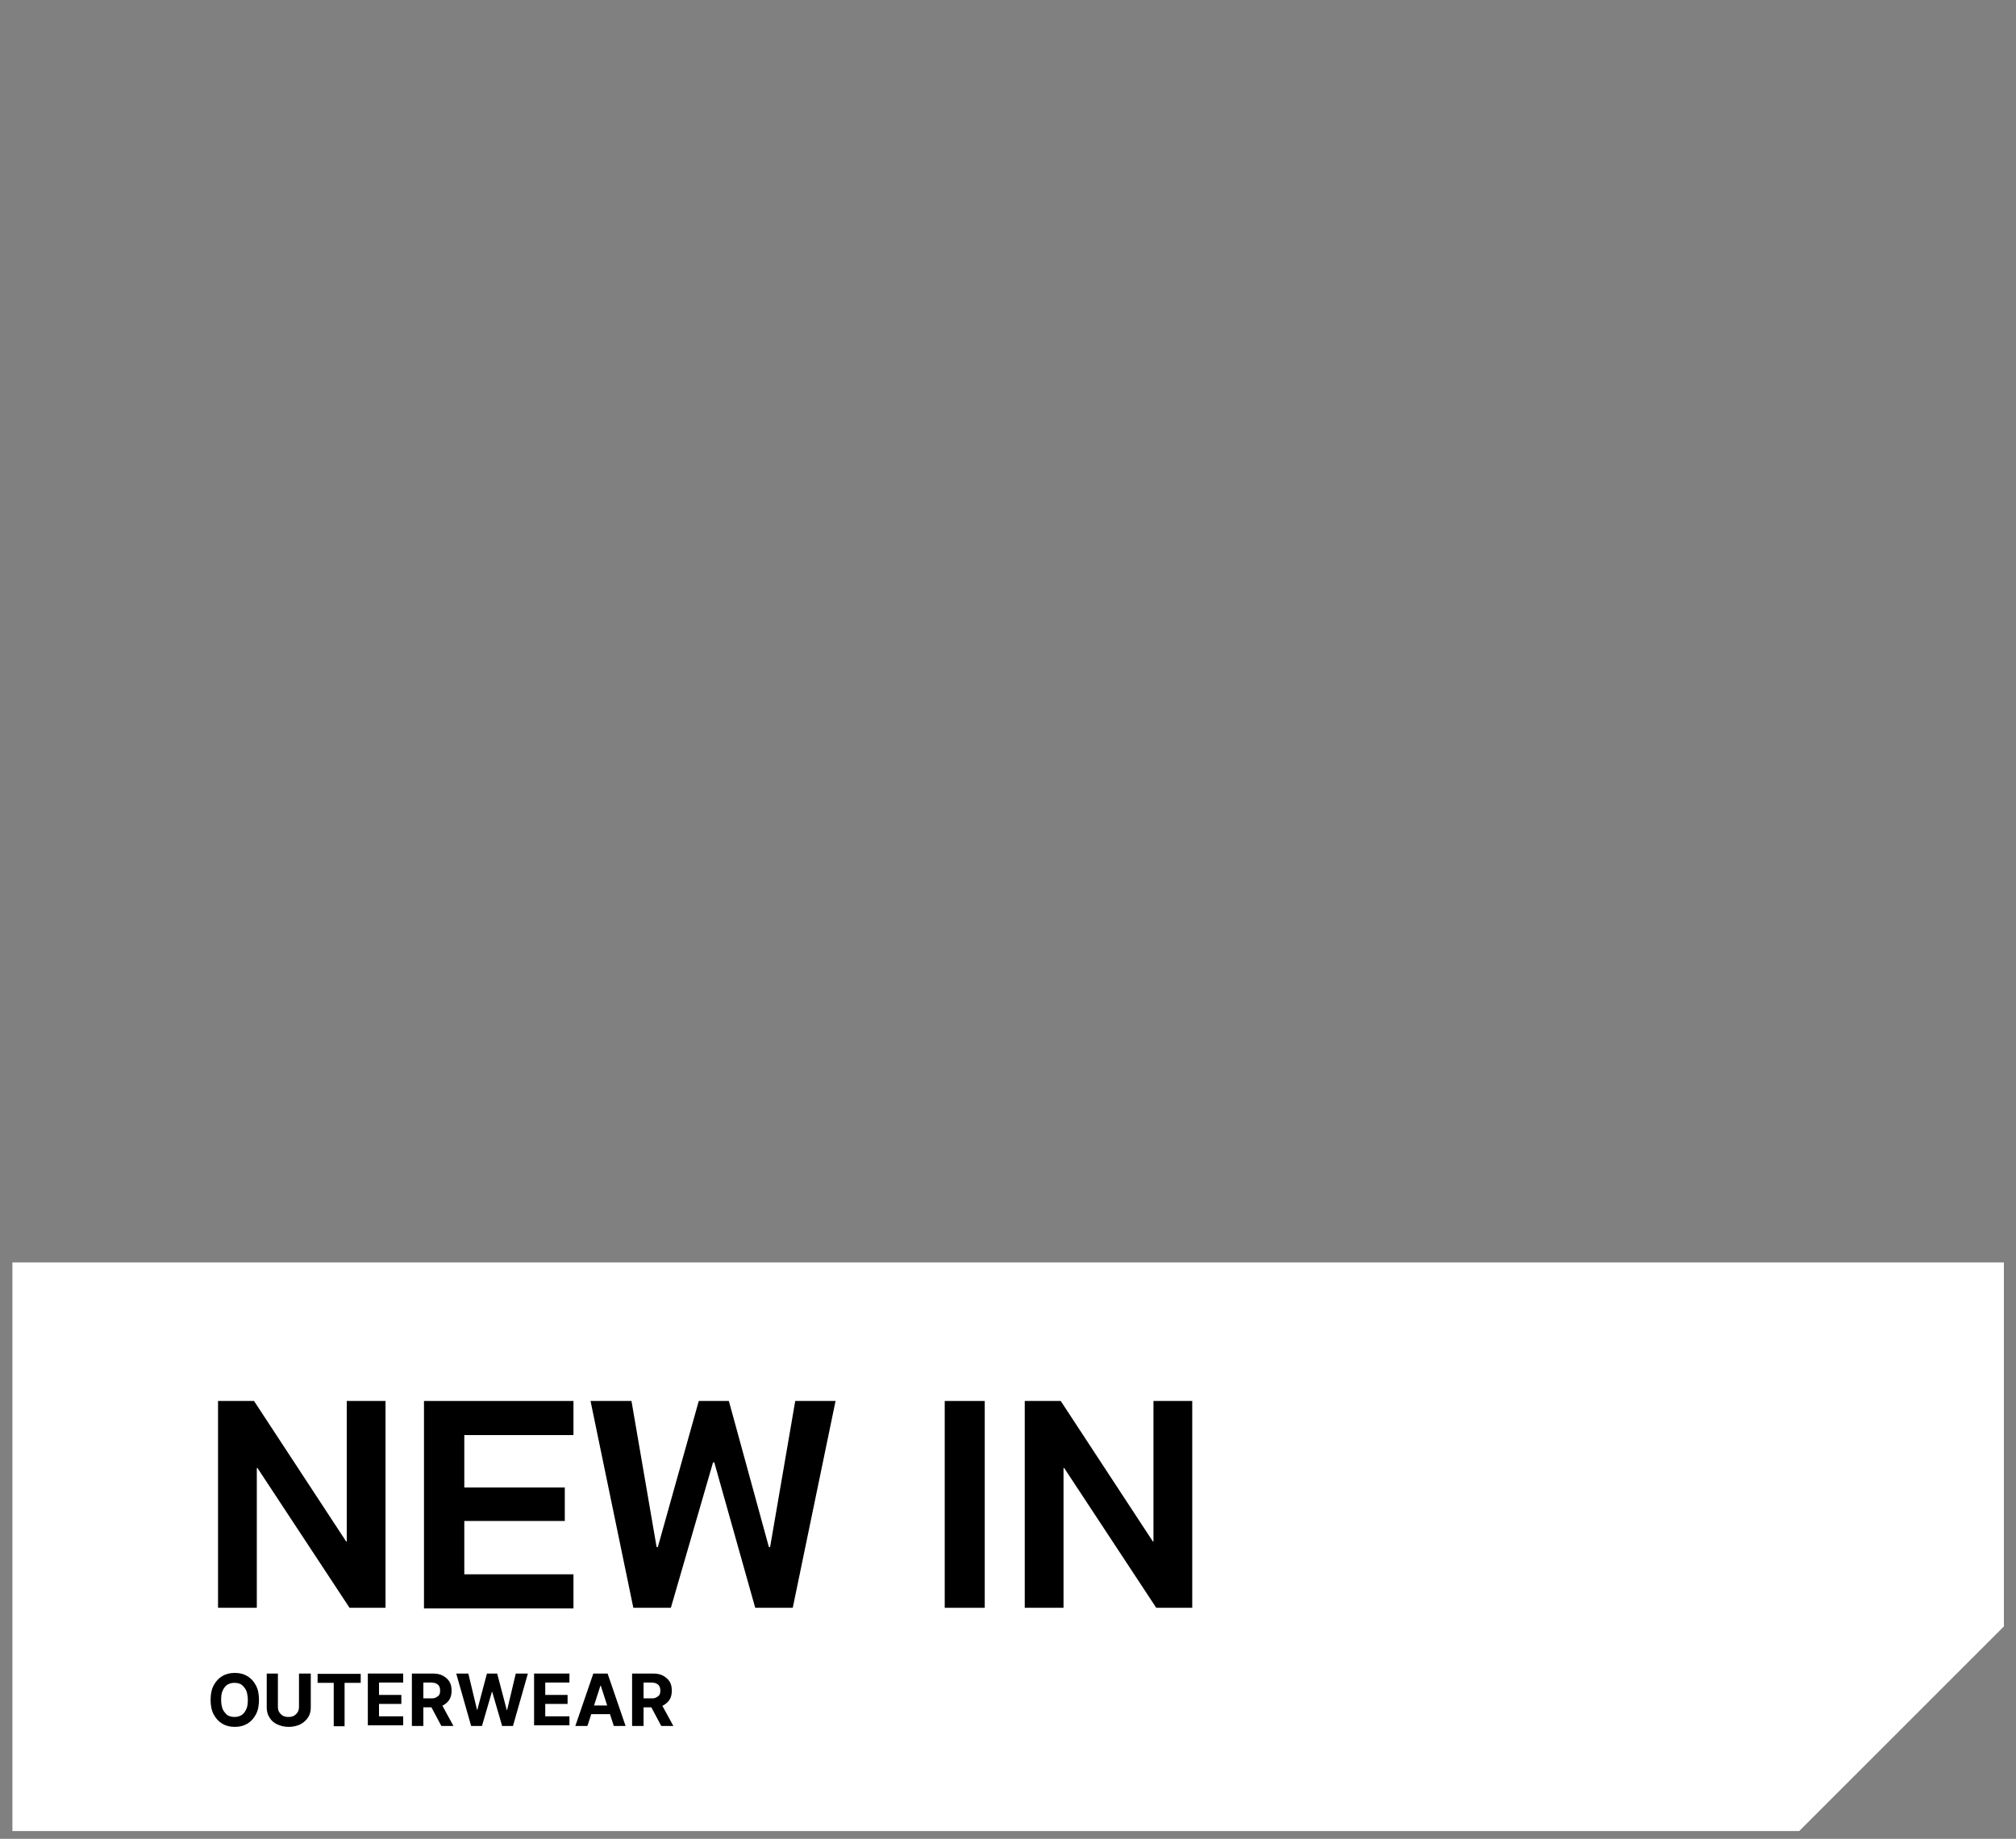 <?xml version="1.0" encoding="UTF-8"?>
<svg xmlns="http://www.w3.org/2000/svg" version="1.1" viewBox="0 0 650 593">
  <rect x="0" y="0" width="650" height="593" fill="#808080" stroke="none"/>
  <defs>
    <style>
      .cls-1 {
        fill: #fff;
      }

      .cls-2 {
        display: none;
      }
    </style>
  </defs>
  <!-- Generator: Adobe Illustrator 28.6.0, SVG Export Plug-In . SVG Version: 1.2.0 Build 709)  -->
  <g>
    <g id="Layer_1">
      <g id="Layer_1-2">
        <g id="Layer_1-2-2" data-name="Layer_1-2">
          <g id="Layer_1-2-2">
            <g id="Layer_1-2-2-2" data-name="Layer_1-2-2">
              <g>
                <path class="cls-1" d="M4,590.5v-183.4h642.1v117.4l-66,66H4Z"/>
                <g class="cls-2">
                  <path class="cls-1" d="M39,444.7l.3-2h10.2l-.3,2h-10.2ZM39.6,440.2l.3-2h10.2l-.3,2h-10.2ZM40.1,448l2.1-13.1h2l-2,13.1h-2.1ZM44.8,448l2.1-13.1h2l-2.1,13.1h-2Z"/>
                  <path class="cls-1" d="M51,437.2v-2.3h10.8v2.3h-4v10.8h-2.8v-10.8h-4Z"/>
                  <path class="cls-1" d="M75,441.4c0,1.4-.3,2.6-.8,3.6s-1.3,1.8-2.2,2.3-2,.8-3.1.8-2.2-.3-3.1-.8-1.7-1.3-2.2-2.3-.8-2.2-.8-3.6.3-2.6.8-3.6c.5-1,1.3-1.8,2.2-2.3s2-.8,3.1-.8,2.2.3,3.1.8,1.7,1.3,2.2,2.3.8,2.2.8,3.6ZM72.2,441.4c0-.9,0-1.7-.4-2.3s-.7-1.1-1.2-1.4-1.1-.5-1.8-.5-1.3.2-1.8.5-.9.8-1.2,1.4c-.3.6-.4,1.4-.4,2.3s0,1.7.4,2.3c.3.6.7,1.1,1.2,1.4s1.1.5,1.8.5,1.3-.2,1.8-.5.9-.8,1.2-1.4c.3-.6.4-1.4.4-2.3Z"/>
                  <path class="cls-1" d="M75.5,434.9h3.1l3,5.6h0l3-5.6h3.1l-4.8,8.5v4.6h-2.7v-4.6l-4.8-8.5h.1Z"/>
                  <path class="cls-1" d="M100.5,441.4c0,1.4-.3,2.6-.8,3.6s-1.3,1.8-2.2,2.3-2,.8-3.1.8-2.2-.3-3.1-.8-1.7-1.3-2.2-2.3-.8-2.2-.8-3.6.3-2.6.8-3.6,1.3-1.8,2.2-2.3,2-.8,3.1-.8,2.2.3,3.1.8,1.7,1.3,2.2,2.3c.6,1,.8,2.2.8,3.6ZM97.7,441.4c0-.9,0-1.7-.4-2.3s-.7-1.1-1.2-1.4-1.1-.5-1.8-.5-1.3.2-1.8.5-.9.8-1.2,1.4c-.3.6-.4,1.4-.4,2.3s0,1.7.4,2.3c.3.6.7,1.1,1.2,1.4s1.1.5,1.8.5,1.3-.2,1.8-.5.9-.8,1.2-1.4c.3-.6.4-1.4.4-2.3Z"/>
                  <path class="cls-1" d="M110.7,434.9h2.8v8.5c0,1-.2,1.8-.7,2.5s-1.1,1.3-1.9,1.7c-.8.4-1.8.6-2.8.6s-2-.2-2.9-.6c-.8-.4-1.4-1-1.9-1.7s-.7-1.6-.7-2.5v-8.5h2.8v8.3c0,.5,0,.9.3,1.3.2.4.5.7.9.9.4.2.9.3,1.4.3s1-.1,1.4-.3c.4-.2.7-.5.9-.9.2-.4.3-.8.3-1.3v-8.3h0Z"/>
                  <path class="cls-1" d="M115.7,448v-13.1h5.2c1,0,1.8.2,2.5.5s1.2.8,1.6,1.5c.4.6.6,1.4.6,2.3s-.2,1.6-.6,2.2-.9,1.1-1.6,1.4-1.6.5-2.6.5h-3.5v-2.2h3c.5,0,1-.1,1.3-.2s.6-.4.8-.7c.2-.3.3-.7.3-1.1s0-.8-.3-1.1-.4-.5-.8-.7-.8-.2-1.3-.2h-1.9v10.9h-2.7ZM122.9,442l3.3,6h-3.1l-3.2-6s3,0,3,0Z"/>
                  <path class="cls-1" d="M127.5,448v-13.1h5.2c1,0,1.8.1,2.4.4.6.3,1.1.7,1.5,1.2.3.5.5,1.1.5,1.7s-.1,1-.3,1.3c-.2.4-.5.7-.8.9-.4.2-.8.4-1.2.5h0c.5.1,1,.3,1.4.5s.8.6,1.1,1.1.4,1,.4,1.7-.2,1.3-.5,1.9c-.3.5-.8,1-1.5,1.3s-1.5.5-2.5.5h-5.7,0ZM130.4,440.4h2.1c.4,0,.7-.1,1-.2s.5-.3.7-.6c.2-.2.3-.5.3-.9s-.2-.9-.5-1.1-.8-.4-1.4-.4h-2.1v3.2h-.1ZM130.4,445.7h2.3c.8,0,1.3-.1,1.7-.4s.5-.7.5-1.2-.1-.7-.3-1-.4-.5-.7-.7-.7-.2-1.1-.2h-2.3v3.5h0Z"/>
                  <path class="cls-1" d="M139.4,448v-13.1h8.8v2.3h-6.1v3.1h5.6v2.3h-5.6v3.1h6.1v2.3h-8.8Z"/>
                  <path class="cls-1" d="M152.7,448h-3l4.5-13.1h3.6l4.5,13.1h-3l-3.3-10.1h0l-3.3,10.1ZM152.5,442.8h7v2.2h-7v-2.2Z"/>
                  <path class="cls-1" d="M161.9,437.2v-2.3h10.8v2.3h-4v10.8h-2.7v-10.8h-4.1Z"/>
                </g>
              </g>
            </g>
          </g>
        </g>
      </g>
      <g>
        <g>
          <path d="M70.3,451.8h11.6l29.7,45.3h.2v-45.3h12.5v66.7h-11.6l-29.7-45.1h-.2v45.1h-12.5v-66.7h0Z"/>
          <path d="M136.7,451.8h48.2v11h-35.2v16.9h32.4v10.8h-32.4v17.2h35.2v11h-48.2v-66.7h0Z"/>
          <path d="M190.6,451.8h13l8.1,47.1h.4l13.2-47.1h9.7l12.9,47.1h.4l8.1-47.1h13l-13.8,66.7h-12.1l-13.2-46.9h-.4l-13.6,46.9h-12.1l-13.8-66.7h.3Z"/>
          <path d="M304.6,451.8h12.9v66.7h-12.9v-66.7h0Z"/>
          <path d="M330.4,451.8h11.6l29.7,45.3h.2v-45.3h12.5v66.7h-11.6l-29.7-45.1h-.2v45.1h-12.5v-66.7h0Z"/>
        </g>
        <g>
          <path d="M83.5,548.2c0,1.8-.3,3.4-1,4.7-.7,1.3-1.6,2.3-2.8,3s-2.5,1-4,1-2.8-.3-4-1-2.1-1.7-2.8-3c-.7-1.3-1-2.9-1-4.7s.3-3.4,1-4.7c.7-1.3,1.6-2.3,2.8-3s2.5-1,4-1,2.8.3,4,1,2.1,1.7,2.8,3c.7,1.3,1,2.9,1,4.7ZM79.9,548.2c0-1.2-.2-2.2-.5-3-.4-.8-.9-1.4-1.5-1.9-.6-.4-1.4-.6-2.3-.6s-1.6.2-2.3.6c-.6.4-1.1,1-1.5,1.9-.4.8-.5,1.8-.5,3s.2,2.2.5,3c.4.8.9,1.4,1.5,1.9.6.4,1.4.6,2.3.6s1.6-.2,2.3-.6c.6-.4,1.1-1,1.5-1.9.4-.8.5-1.8.5-3Z"/>
          <path d="M96.6,539.7h3.6v11c0,1.2-.3,2.3-.9,3.2-.6.9-1.4,1.6-2.5,2.2-1.1.5-2.3.8-3.7.8s-2.6-.3-3.7-.8c-1.1-.5-1.9-1.2-2.5-2.2-.6-.9-.9-2-.9-3.2v-11h3.6v10.7c0,.6.1,1.2.4,1.7.3.5.7.9,1.2,1.2.5.3,1.1.4,1.8.4s1.3-.1,1.8-.4c.5-.3.9-.7,1.2-1.2s.4-1.1.4-1.7v-10.7Z"/>
          <path d="M102.4,542.7v-2.9h13.9v2.9h-5.2v14h-3.5v-14h-5.2Z"/>
          <path d="M118.6,556.6v-16.9h11.4v2.9h-7.8v4h7.2v2.9h-7.2v4h7.8v2.9h-11.4Z"/>
          <path d="M132.8,556.6v-16.9h6.7c1.3,0,2.4.2,3.3.7s1.6,1.1,2.1,1.9c.5.8.7,1.8.7,2.9s-.2,2.1-.7,2.9c-.5.8-1.2,1.4-2.1,1.9-.9.4-2,.6-3.3.6h-4.5v-2.9h3.9c.7,0,1.2,0,1.7-.3s.8-.5,1-.8.3-.8.3-1.4-.1-1-.3-1.4c-.2-.4-.6-.7-1-.9-.5-.2-1-.3-1.7-.3h-2.4v14h-3.6ZM142,548.9l4.2,7.7h-3.9l-4.1-7.7h3.9Z"/>
          <path d="M151.9,556.6l-4.8-16.9h3.9l2.8,11.7h.1l3.1-11.7h3.3l3.1,11.8h.1l2.8-11.8h3.9l-4.8,16.9h-3.5l-3.2-11h-.1l-3.2,11h-3.5Z"/>
          <path d="M172.2,556.6v-16.9h11.4v2.9h-7.8v4h7.2v2.9h-7.2v4h7.8v2.9h-11.4Z"/>
          <path d="M189.3,556.6h-3.8l5.8-16.9h4.6l5.8,16.9h-3.8l-4.2-13h-.1l-4.2,13ZM189.1,550h9v2.8h-9v-2.8Z"/>
          <path d="M203.8,556.6v-16.9h6.7c1.3,0,2.4.2,3.3.7s1.6,1.1,2.1,1.9c.5.8.7,1.8.7,2.9s-.2,2.1-.7,2.9c-.5.8-1.2,1.4-2.1,1.9-.9.4-2,.6-3.3.6h-4.5v-2.9h3.9c.7,0,1.2,0,1.7-.3s.8-.5,1-.8.3-.8.3-1.4-.1-1-.3-1.4c-.2-.4-.6-.7-1-.9-.5-.2-1-.3-1.7-.3h-2.4v14h-3.6ZM212.9,548.9l4.2,7.7h-3.9l-4.1-7.7h3.9Z"/>
        </g>
      </g>
    </g>
  </g>
</svg>